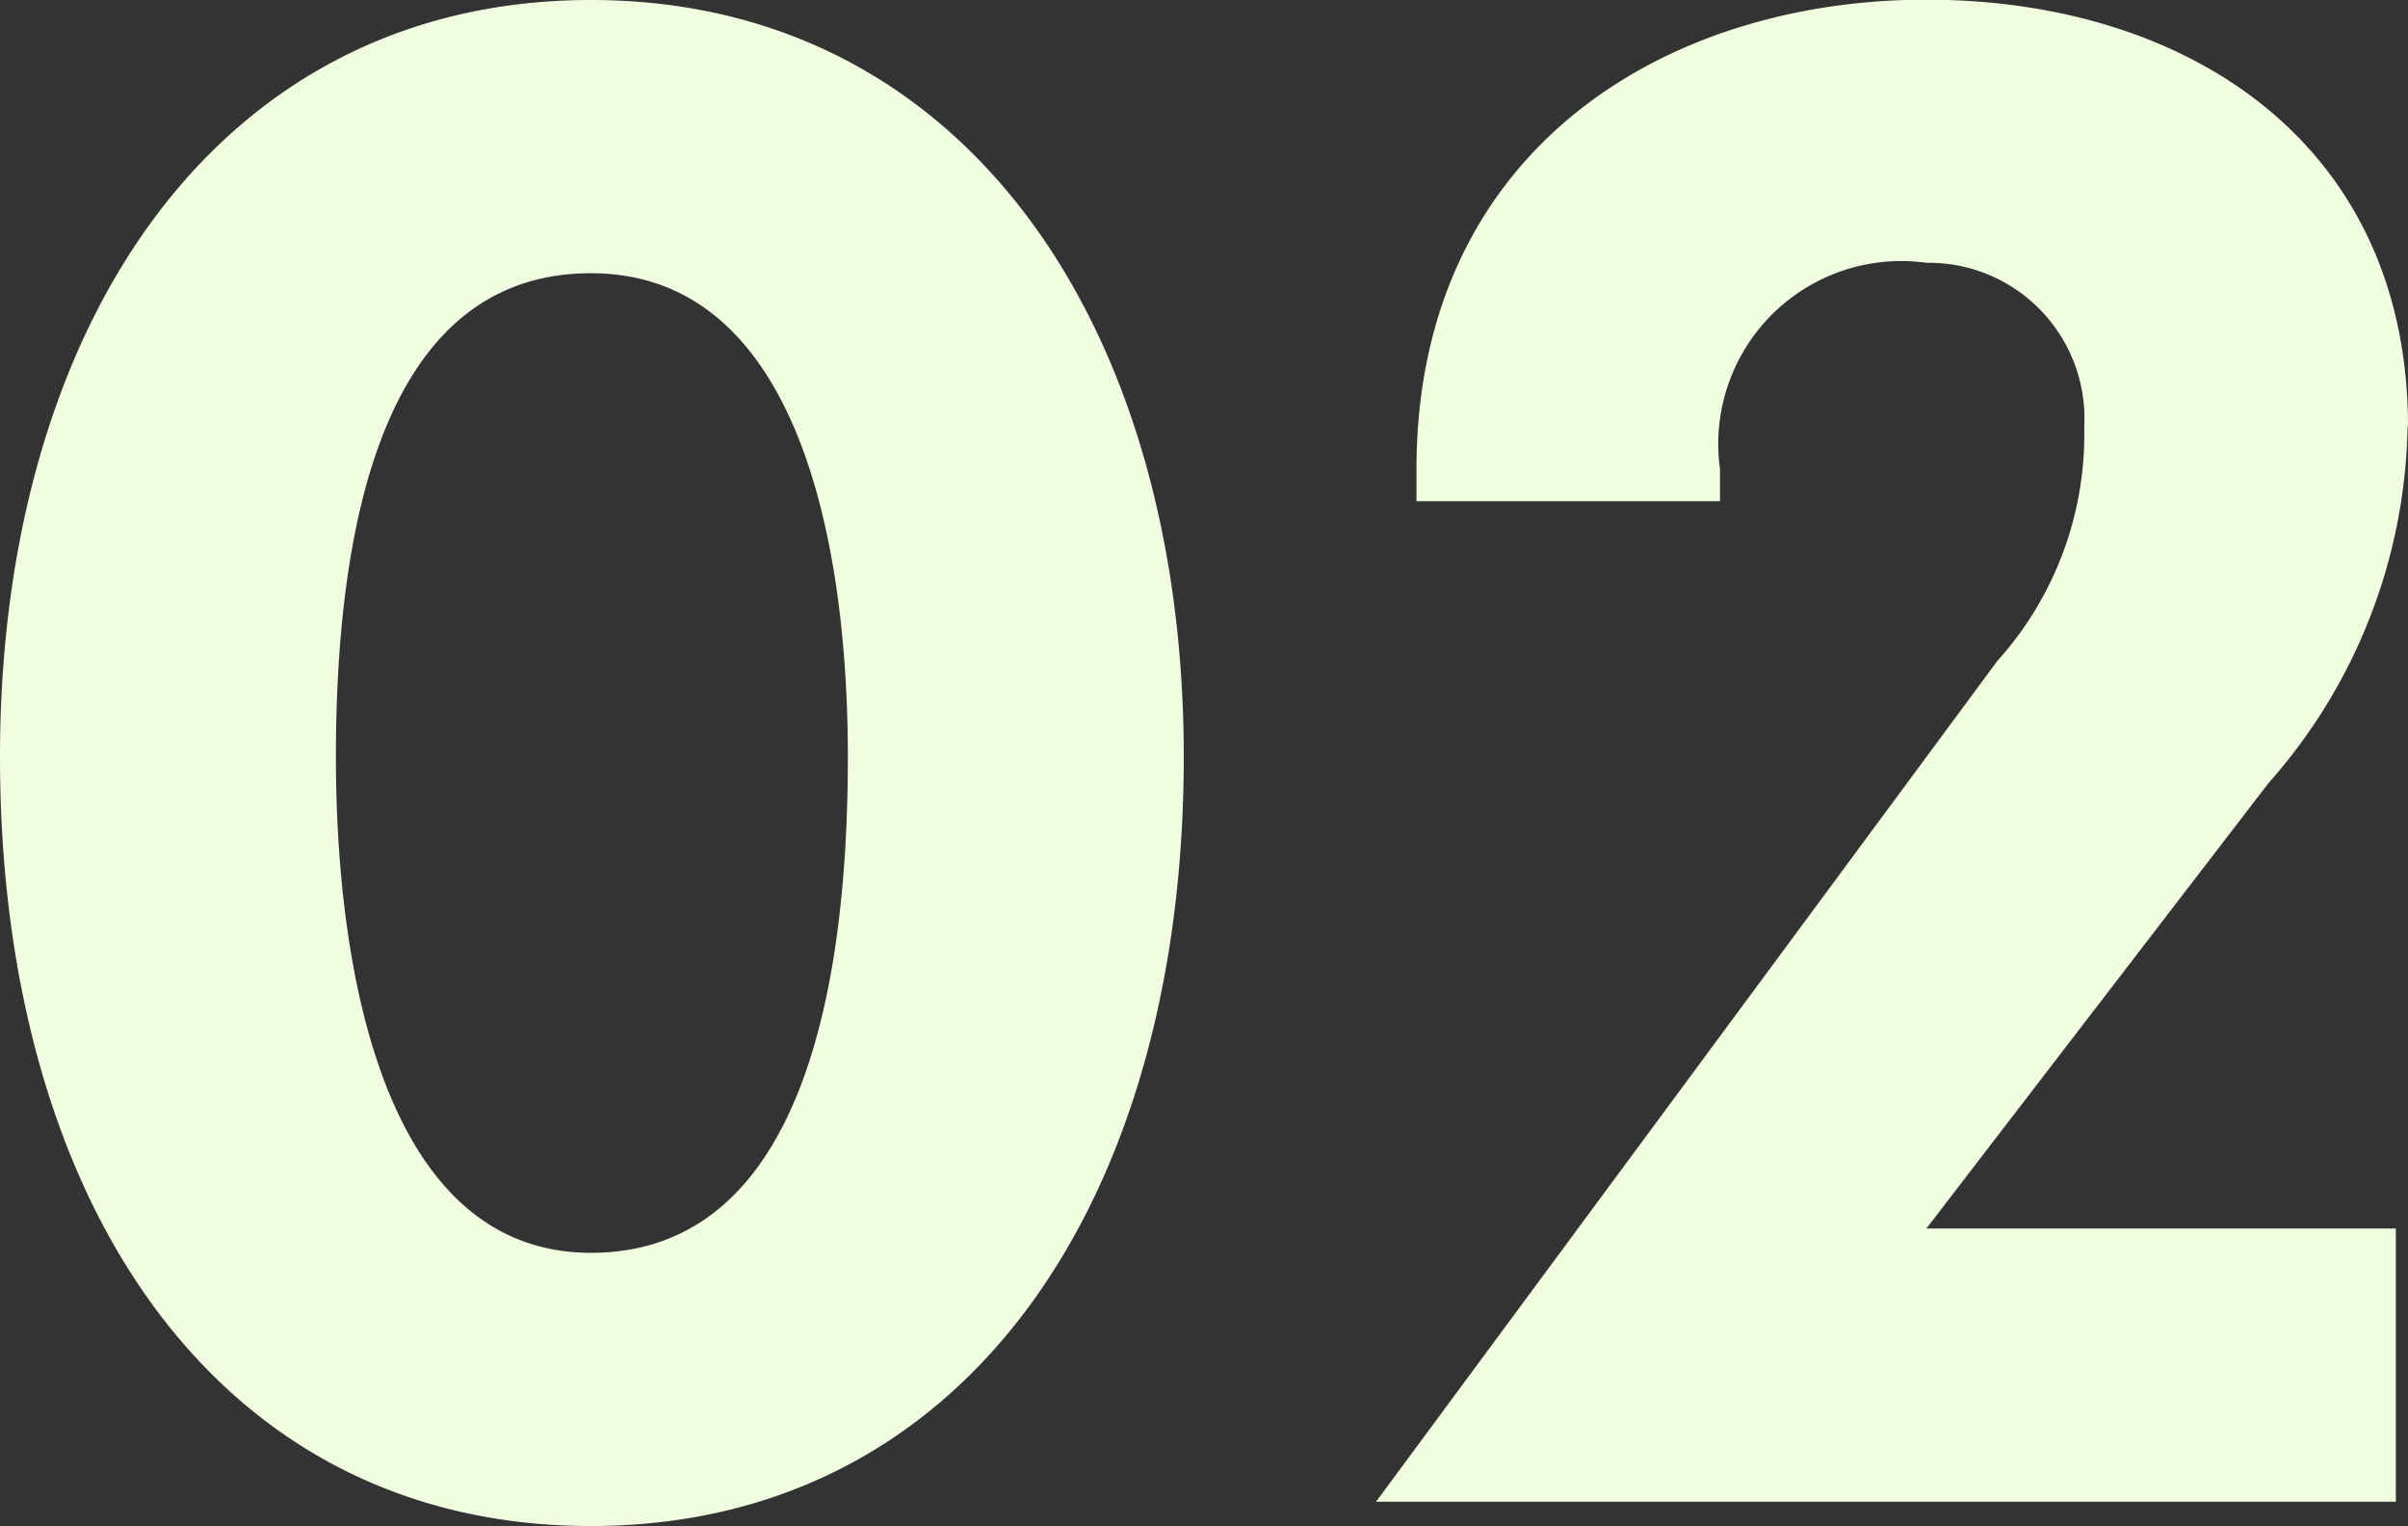 <svg xmlns="http://www.w3.org/2000/svg" width="22.61" height="14.326" viewBox="0 0 22.61 14.326">
  <rect x="0" y="0" width="22.61" height="14.326" fill="#333333" stroke="none"/>
  <path id="パス_195489" data-name="パス 195489" d="M11.609-6.992c0-4.066-2.071-7.106-5.567-7.106S.494-11.058.494-6.992c0,4.2,2.052,7.22,5.548,7.22S11.609-2.793,11.609-6.992Zm-3.154,0c0,2.033-.38,4.655-2.413,4.655-1.938,0-2.394-2.641-2.394-4.655s.38-4.541,2.394-4.541C7.98-11.533,8.455-9.025,8.455-6.992Zm14.649-3.1c0-2.66-2.071-4.009-4.522-4.009-2.47,0-4.788,1.425-4.788,4.408v.3h2.85v-.3a1.718,1.718,0,0,1,1.938-1.938,1.462,1.462,0,0,1,1.482,1.539,3.179,3.179,0,0,1-.817,2.2L13.414,0H22.99V-2.565H18.582l3.211-4.18A5.178,5.178,0,0,0,23.1-10.089Z" transform="translate(-0.494 14.098)" fill="#f1fde0"/>
</svg>
